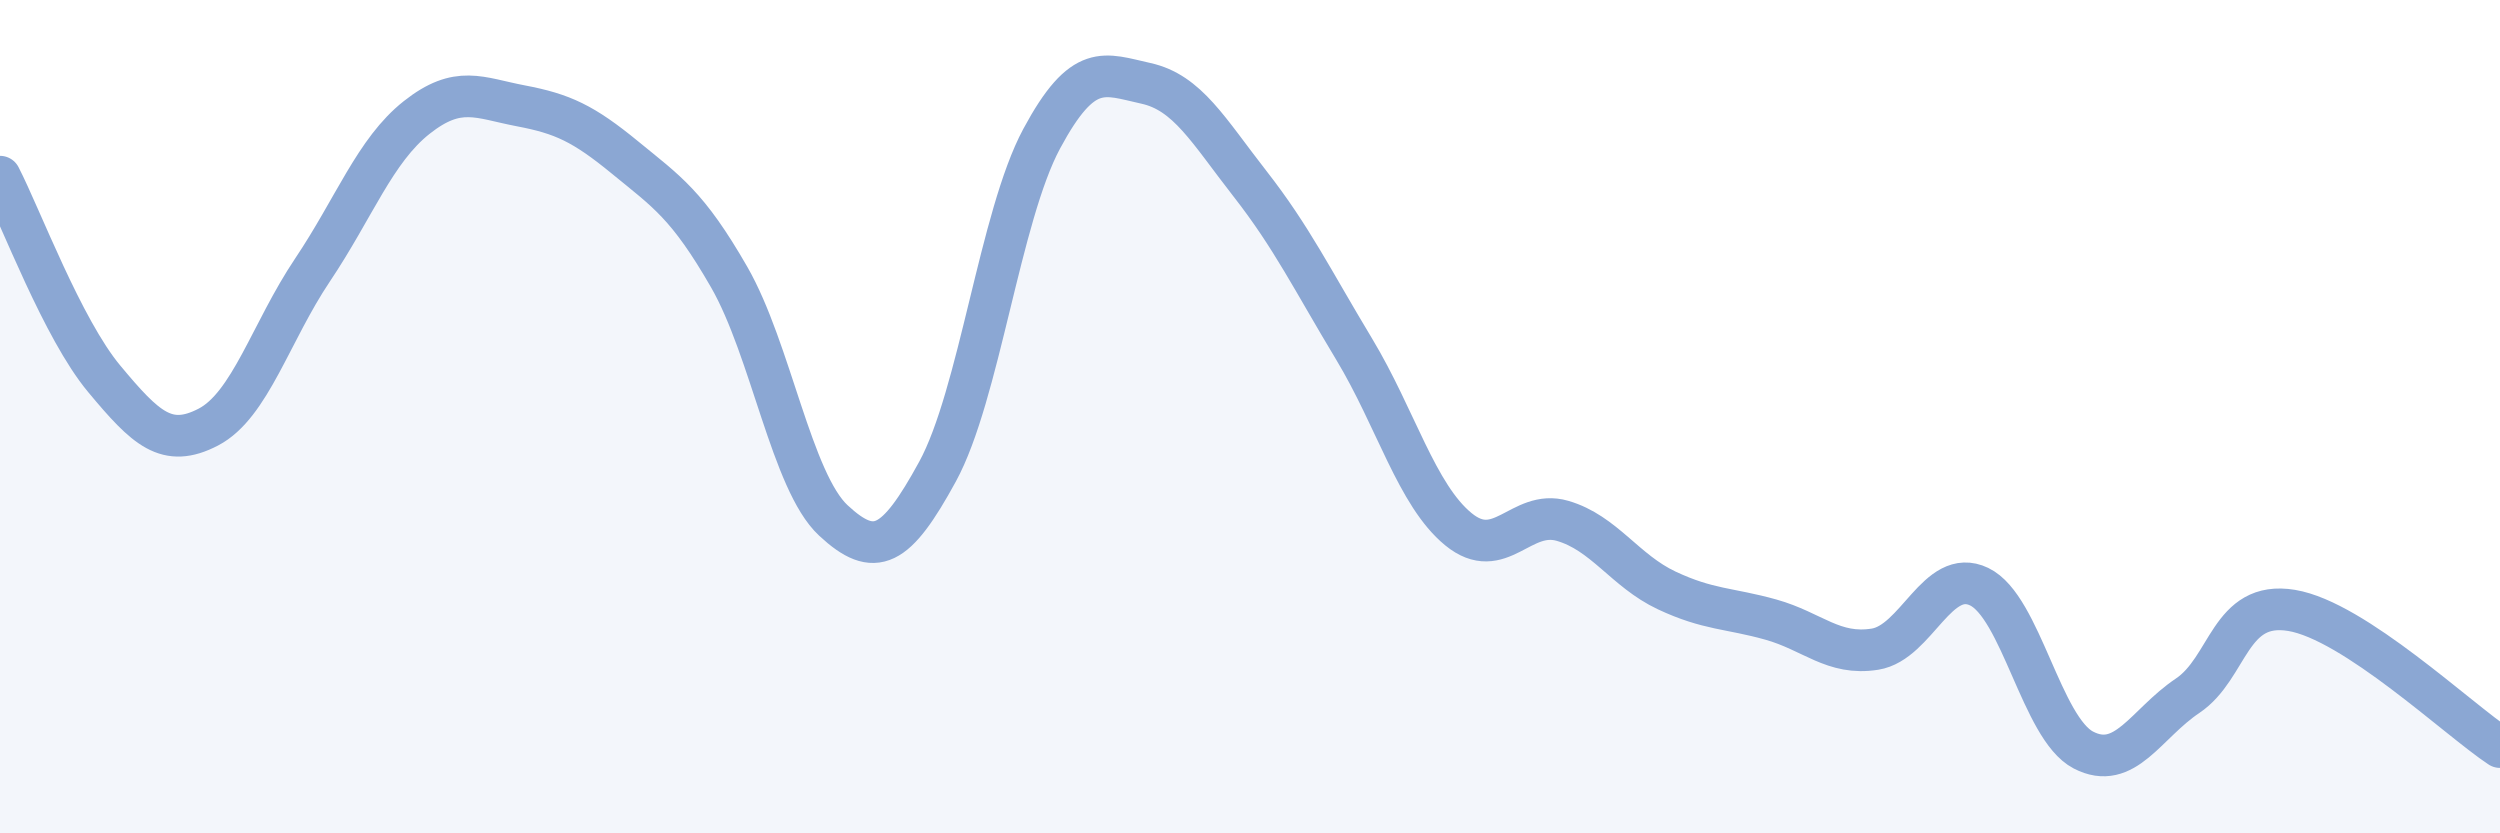 
    <svg width="60" height="20" viewBox="0 0 60 20" xmlns="http://www.w3.org/2000/svg">
      <path
        d="M 0,4.24 C 0.5,5.21 1.5,7.89 2.5,9.09 C 3.5,10.29 4,10.77 5,10.25 C 6,9.73 6.5,7.97 7.5,6.48 C 8.5,4.99 9,3.61 10,2.82 C 11,2.03 11.5,2.35 12.5,2.54 C 13.5,2.73 14,2.96 15,3.78 C 16,4.6 16.5,4.91 17.5,6.65 C 18.5,8.39 19,11.56 20,12.49 C 21,13.42 21.5,13.15 22.5,11.32 C 23.5,9.49 24,5.19 25,3.33 C 26,1.47 26.5,1.78 27.5,2 C 28.5,2.22 29,3.13 30,4.41 C 31,5.69 31.5,6.72 32.5,8.38 C 33.5,10.04 34,11.88 35,12.7 C 36,13.52 36.5,12.21 37.5,12.5 C 38.5,12.79 39,13.7 40,14.17 C 41,14.64 41.5,14.59 42.5,14.87 C 43.5,15.15 44,15.74 45,15.58 C 46,15.42 46.5,13.6 47.5,14.08 C 48.5,14.56 49,17.48 50,18 C 51,18.52 51.5,17.37 52.5,16.7 C 53.5,16.03 53.5,14.4 55,14.65 C 56.5,14.9 59,17.27 60,17.93L60 20L0 20Z"
        fill="#8ba7d3"
        opacity="0.1"
        stroke-linecap="round"
        stroke-linejoin="round"
      />
      <path
        d="M 0,4.24 C 0.5,5.21 1.5,7.89 2.5,9.09 C 3.5,10.29 4,10.77 5,10.25 C 6,9.73 6.5,7.97 7.5,6.48 C 8.5,4.99 9,3.61 10,2.82 C 11,2.03 11.5,2.35 12.5,2.54 C 13.5,2.73 14,2.96 15,3.78 C 16,4.6 16.5,4.91 17.5,6.65 C 18.5,8.39 19,11.56 20,12.49 C 21,13.42 21.5,13.15 22.5,11.32 C 23.5,9.49 24,5.19 25,3.33 C 26,1.47 26.5,1.78 27.5,2 C 28.5,2.22 29,3.13 30,4.41 C 31,5.69 31.5,6.72 32.5,8.38 C 33.5,10.04 34,11.88 35,12.7 C 36,13.52 36.5,12.21 37.5,12.5 C 38.5,12.79 39,13.7 40,14.17 C 41,14.64 41.5,14.59 42.5,14.87 C 43.5,15.15 44,15.74 45,15.58 C 46,15.42 46.5,13.6 47.5,14.08 C 48.5,14.56 49,17.48 50,18 C 51,18.52 51.5,17.37 52.5,16.7 C 53.5,16.03 53.5,14.4 55,14.65 C 56.5,14.9 59,17.27 60,17.93"
        stroke="#8ba7d3"
        stroke-width="1"
        fill="none"
        stroke-linecap="round"
        stroke-linejoin="round"
      />
    </svg>
  